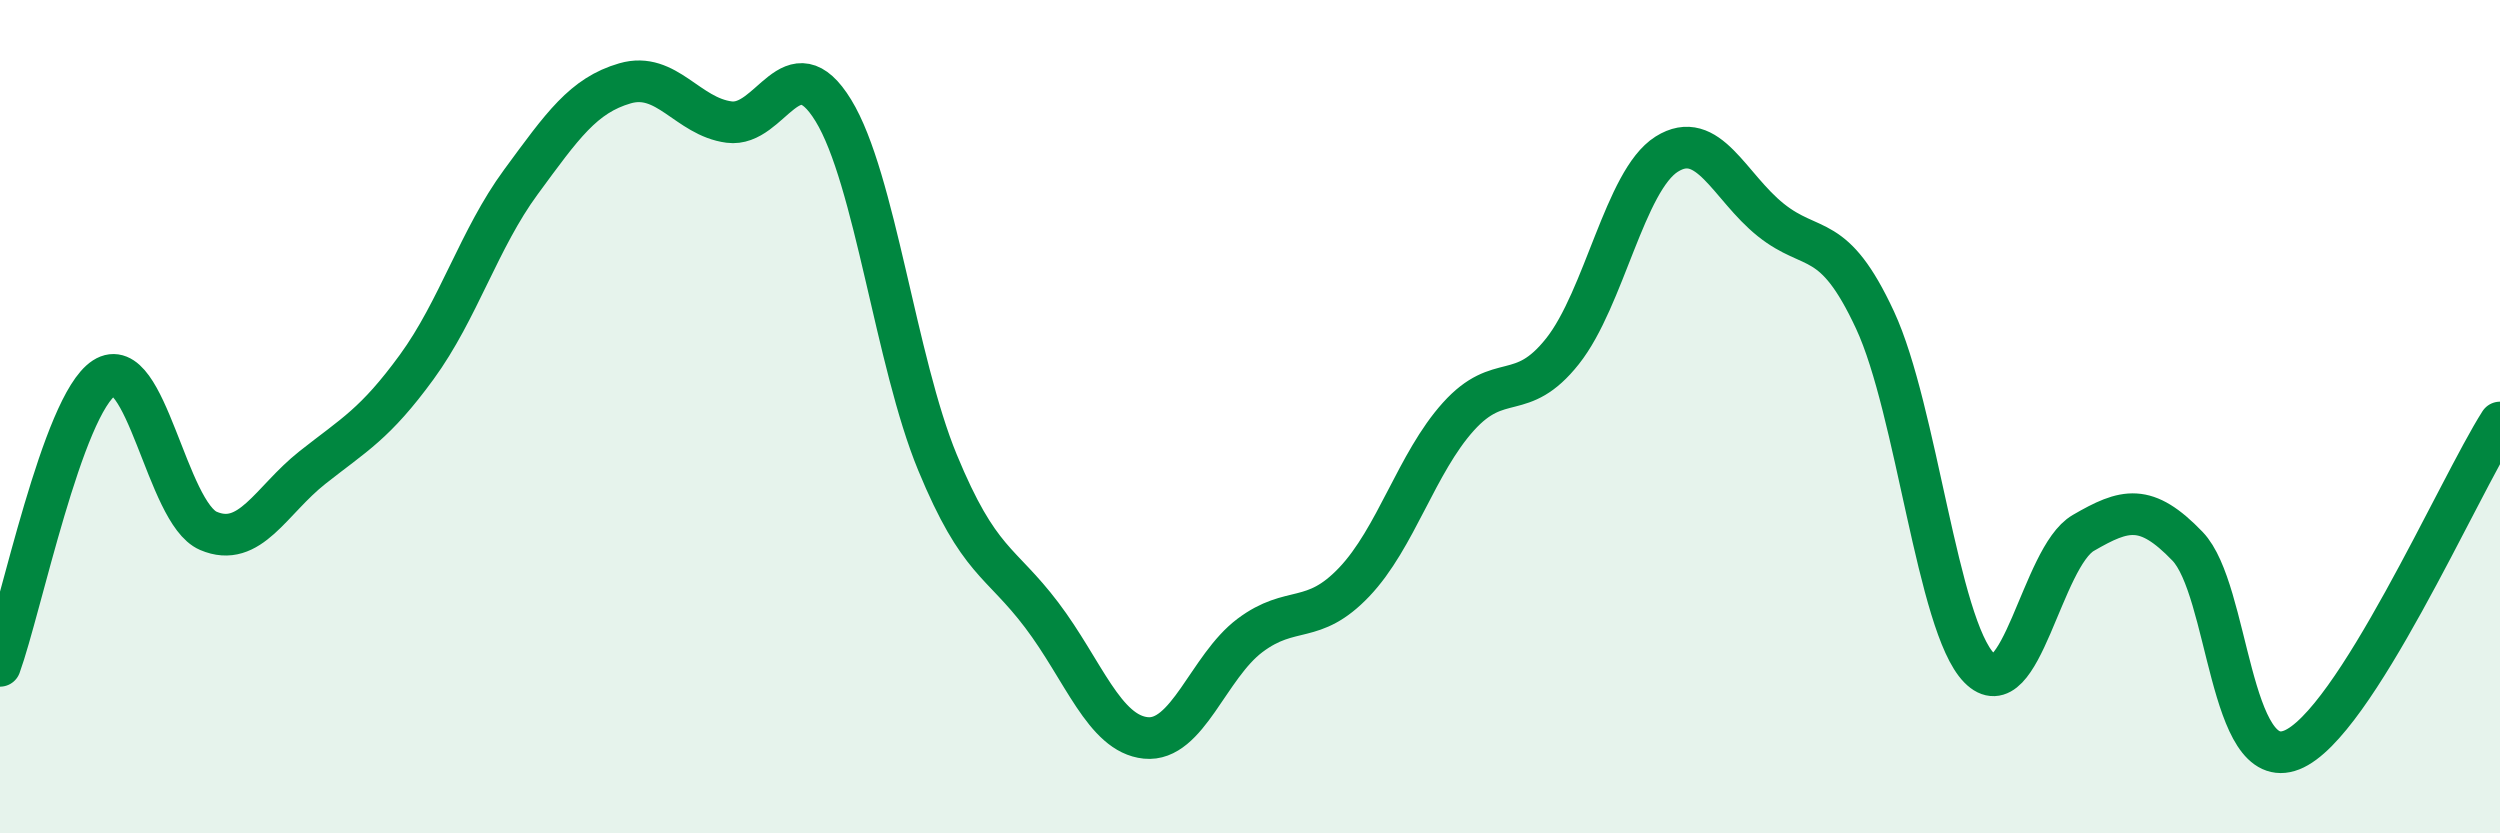 
    <svg width="60" height="20" viewBox="0 0 60 20" xmlns="http://www.w3.org/2000/svg">
      <path
        d="M 0,15.98 C 0.5,14.6 1.5,9.72 2.5,9.07 C 3.5,8.42 4,12.31 5,12.74 C 6,13.17 6.5,12.01 7.5,11.22 C 8.5,10.43 9,10.18 10,8.81 C 11,7.44 11.5,5.73 12.5,4.37 C 13.5,3.01 14,2.29 15,2 C 16,1.71 16.5,2.8 17.5,2.93 C 18.5,3.06 19,1.02 20,2.65 C 21,4.28 21.5,8.68 22.5,11.1 C 23.5,13.52 24,13.44 25,14.76 C 26,16.08 26.5,17.61 27.5,17.71 C 28.5,17.81 29,16 30,15.25 C 31,14.5 31.5,15.02 32.5,13.97 C 33.5,12.92 34,11.11 35,10 C 36,8.89 36.5,9.69 37.5,8.43 C 38.5,7.17 39,4.33 40,3.7 C 41,3.07 41.5,4.48 42.5,5.28 C 43.5,6.08 44,5.53 45,7.68 C 46,9.83 46.5,15.01 47.5,16.03 C 48.5,17.05 49,13.37 50,12.79 C 51,12.21 51.5,12.07 52.5,13.11 C 53.5,14.15 53.5,18.59 55,18 C 56.5,17.41 59,11.71 60,10.14L60 20L0 20Z"
        fill="#008740"
        opacity="0.1"
        stroke-linecap="round"
        stroke-linejoin="round"
      />
      <path
        d="M 0,15.98 C 0.5,14.6 1.5,9.72 2.5,9.07 C 3.5,8.42 4,12.31 5,12.74 C 6,13.17 6.5,12.01 7.5,11.22 C 8.5,10.43 9,10.18 10,8.81 C 11,7.44 11.5,5.73 12.5,4.37 C 13.5,3.01 14,2.29 15,2 C 16,1.71 16.5,2.8 17.5,2.93 C 18.5,3.06 19,1.02 20,2.65 C 21,4.28 21.5,8.68 22.5,11.1 C 23.5,13.52 24,13.44 25,14.76 C 26,16.08 26.5,17.61 27.5,17.71 C 28.5,17.81 29,16 30,15.25 C 31,14.5 31.5,15.02 32.5,13.97 C 33.5,12.92 34,11.11 35,10 C 36,8.89 36.5,9.69 37.5,8.43 C 38.5,7.17 39,4.33 40,3.7 C 41,3.07 41.5,4.48 42.5,5.28 C 43.5,6.08 44,5.53 45,7.68 C 46,9.83 46.5,15.01 47.5,16.03 C 48.5,17.05 49,13.37 50,12.79 C 51,12.21 51.5,12.07 52.5,13.11 C 53.5,14.15 53.5,18.59 55,18 C 56.5,17.41 59,11.71 60,10.14"
        stroke="#008740"
        stroke-width="1"
        fill="none"
        stroke-linecap="round"
        stroke-linejoin="round"
      />
    </svg>
  